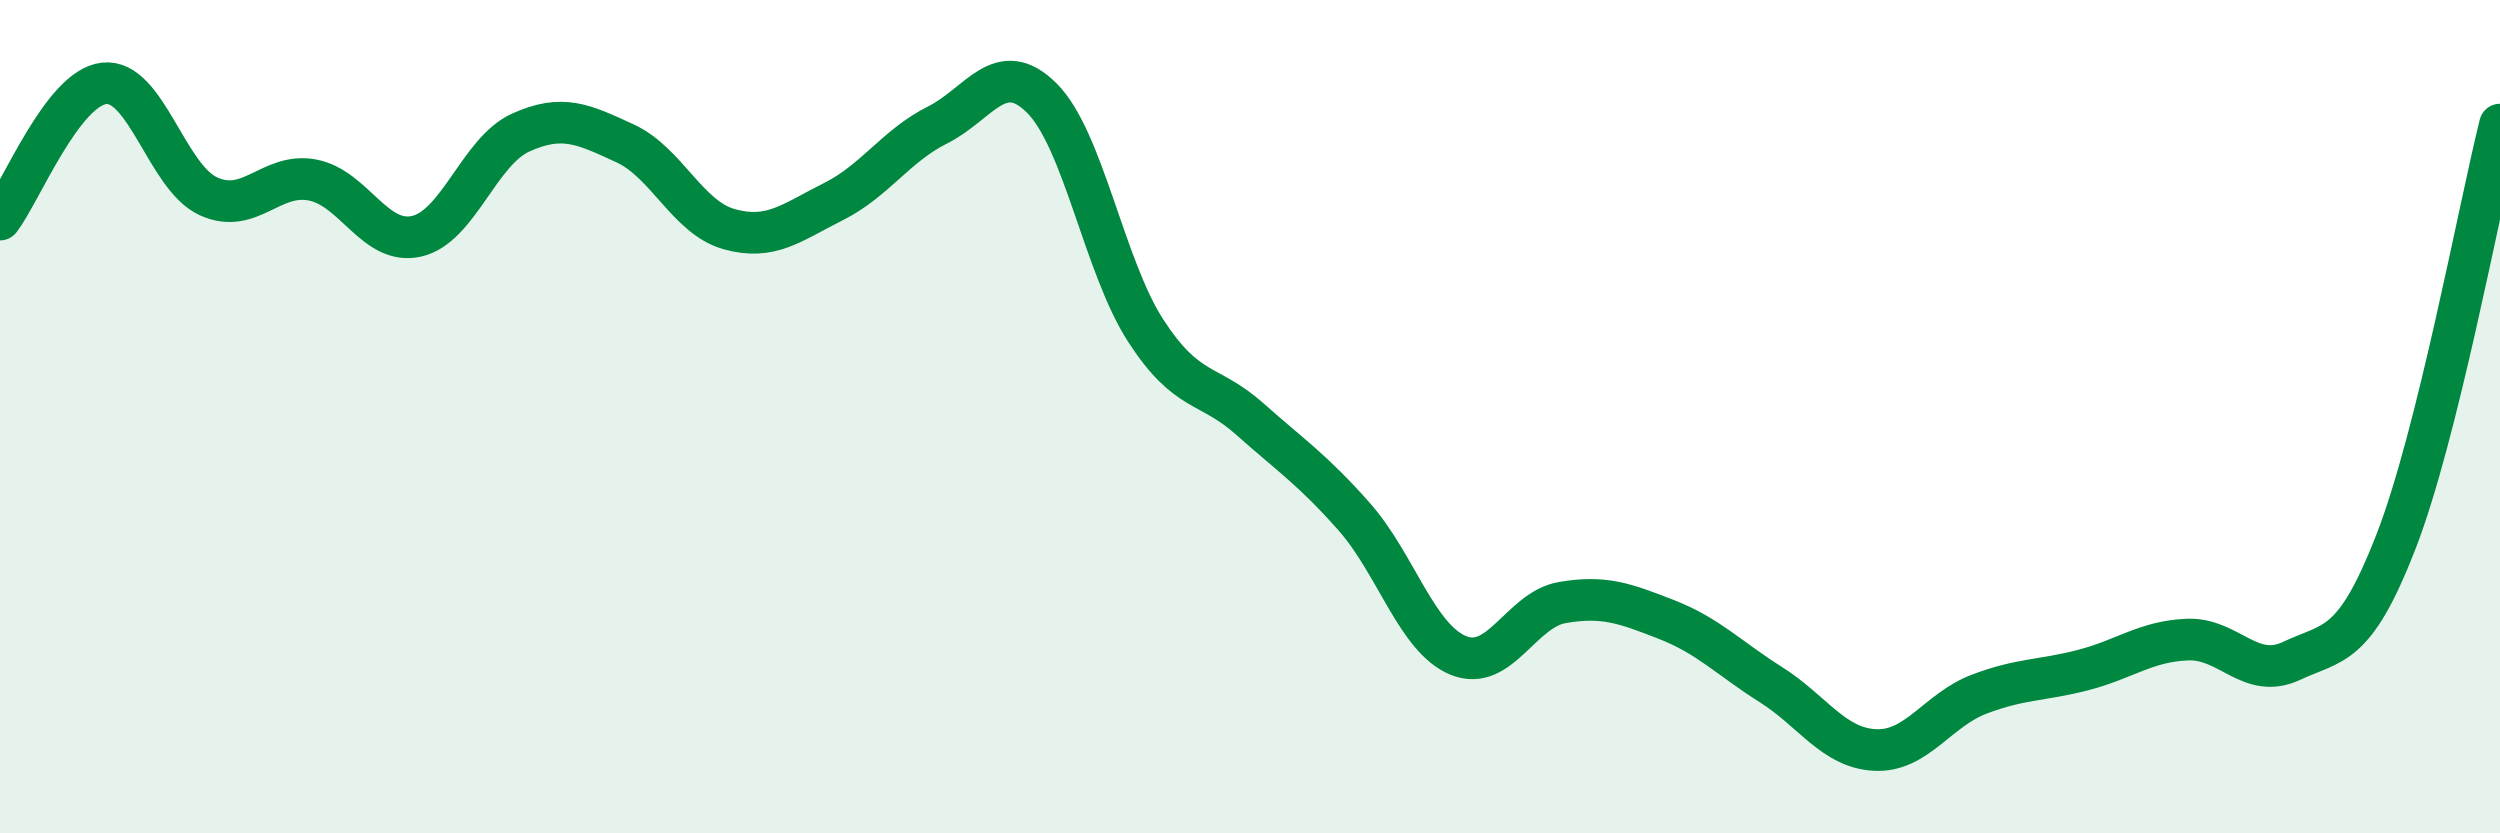 
    <svg width="60" height="20" viewBox="0 0 60 20" xmlns="http://www.w3.org/2000/svg">
      <path
        d="M 0,5.27 C 0.5,4.62 1.5,2.11 2.5,2 C 3.5,1.89 4,4.25 5,4.71 C 6,5.17 6.5,4.13 7.5,4.32 C 8.5,4.51 9,5.9 10,5.67 C 11,5.44 11.5,3.63 12.5,3.18 C 13.5,2.73 14,2.98 15,3.44 C 16,3.9 16.5,5.22 17.5,5.5 C 18.5,5.78 19,5.34 20,4.84 C 21,4.34 21.5,3.5 22.5,3 C 23.5,2.5 24,1.36 25,2.35 C 26,3.34 26.5,6.4 27.5,7.94 C 28.5,9.48 29,9.17 30,10.06 C 31,10.95 31.5,11.27 32.5,12.4 C 33.5,13.53 34,15.32 35,15.73 C 36,16.14 36.5,14.63 37.5,14.46 C 38.5,14.29 39,14.48 40,14.87 C 41,15.26 41.5,15.8 42.5,16.43 C 43.5,17.06 44,17.95 45,18 C 46,18.05 46.5,17.04 47.5,16.66 C 48.5,16.28 49,16.34 50,16.08 C 51,15.82 51.5,15.39 52.5,15.35 C 53.5,15.31 54,16.33 55,15.86 C 56,15.39 56.5,15.58 57.5,13.01 C 58.5,10.44 59.5,4.99 60,2.99L60 20L0 20Z"
        fill="#008740"
        opacity="0.1"
        stroke-linecap="round"
        stroke-linejoin="round"
      />
      <path
        d="M 0,5.27 C 0.5,4.62 1.5,2.11 2.5,2 C 3.5,1.89 4,4.25 5,4.71 C 6,5.17 6.5,4.13 7.5,4.32 C 8.5,4.51 9,5.9 10,5.67 C 11,5.44 11.5,3.63 12.5,3.18 C 13.5,2.73 14,2.98 15,3.44 C 16,3.9 16.5,5.22 17.5,5.5 C 18.5,5.78 19,5.34 20,4.84 C 21,4.34 21.5,3.5 22.5,3 C 23.5,2.5 24,1.36 25,2.35 C 26,3.34 26.5,6.4 27.5,7.94 C 28.5,9.48 29,9.17 30,10.06 C 31,10.95 31.5,11.27 32.5,12.4 C 33.5,13.53 34,15.32 35,15.73 C 36,16.14 36.5,14.63 37.5,14.46 C 38.5,14.29 39,14.48 40,14.87 C 41,15.26 41.5,15.8 42.5,16.43 C 43.5,17.06 44,17.95 45,18 C 46,18.05 46.5,17.04 47.5,16.66 C 48.5,16.28 49,16.34 50,16.08 C 51,15.82 51.5,15.39 52.5,15.35 C 53.5,15.31 54,16.33 55,15.86 C 56,15.39 56.5,15.58 57.5,13.01 C 58.5,10.44 59.5,4.99 60,2.99"
        stroke="#008740"
        stroke-width="1"
        fill="none"
        stroke-linecap="round"
        stroke-linejoin="round"
      />
    </svg>
  